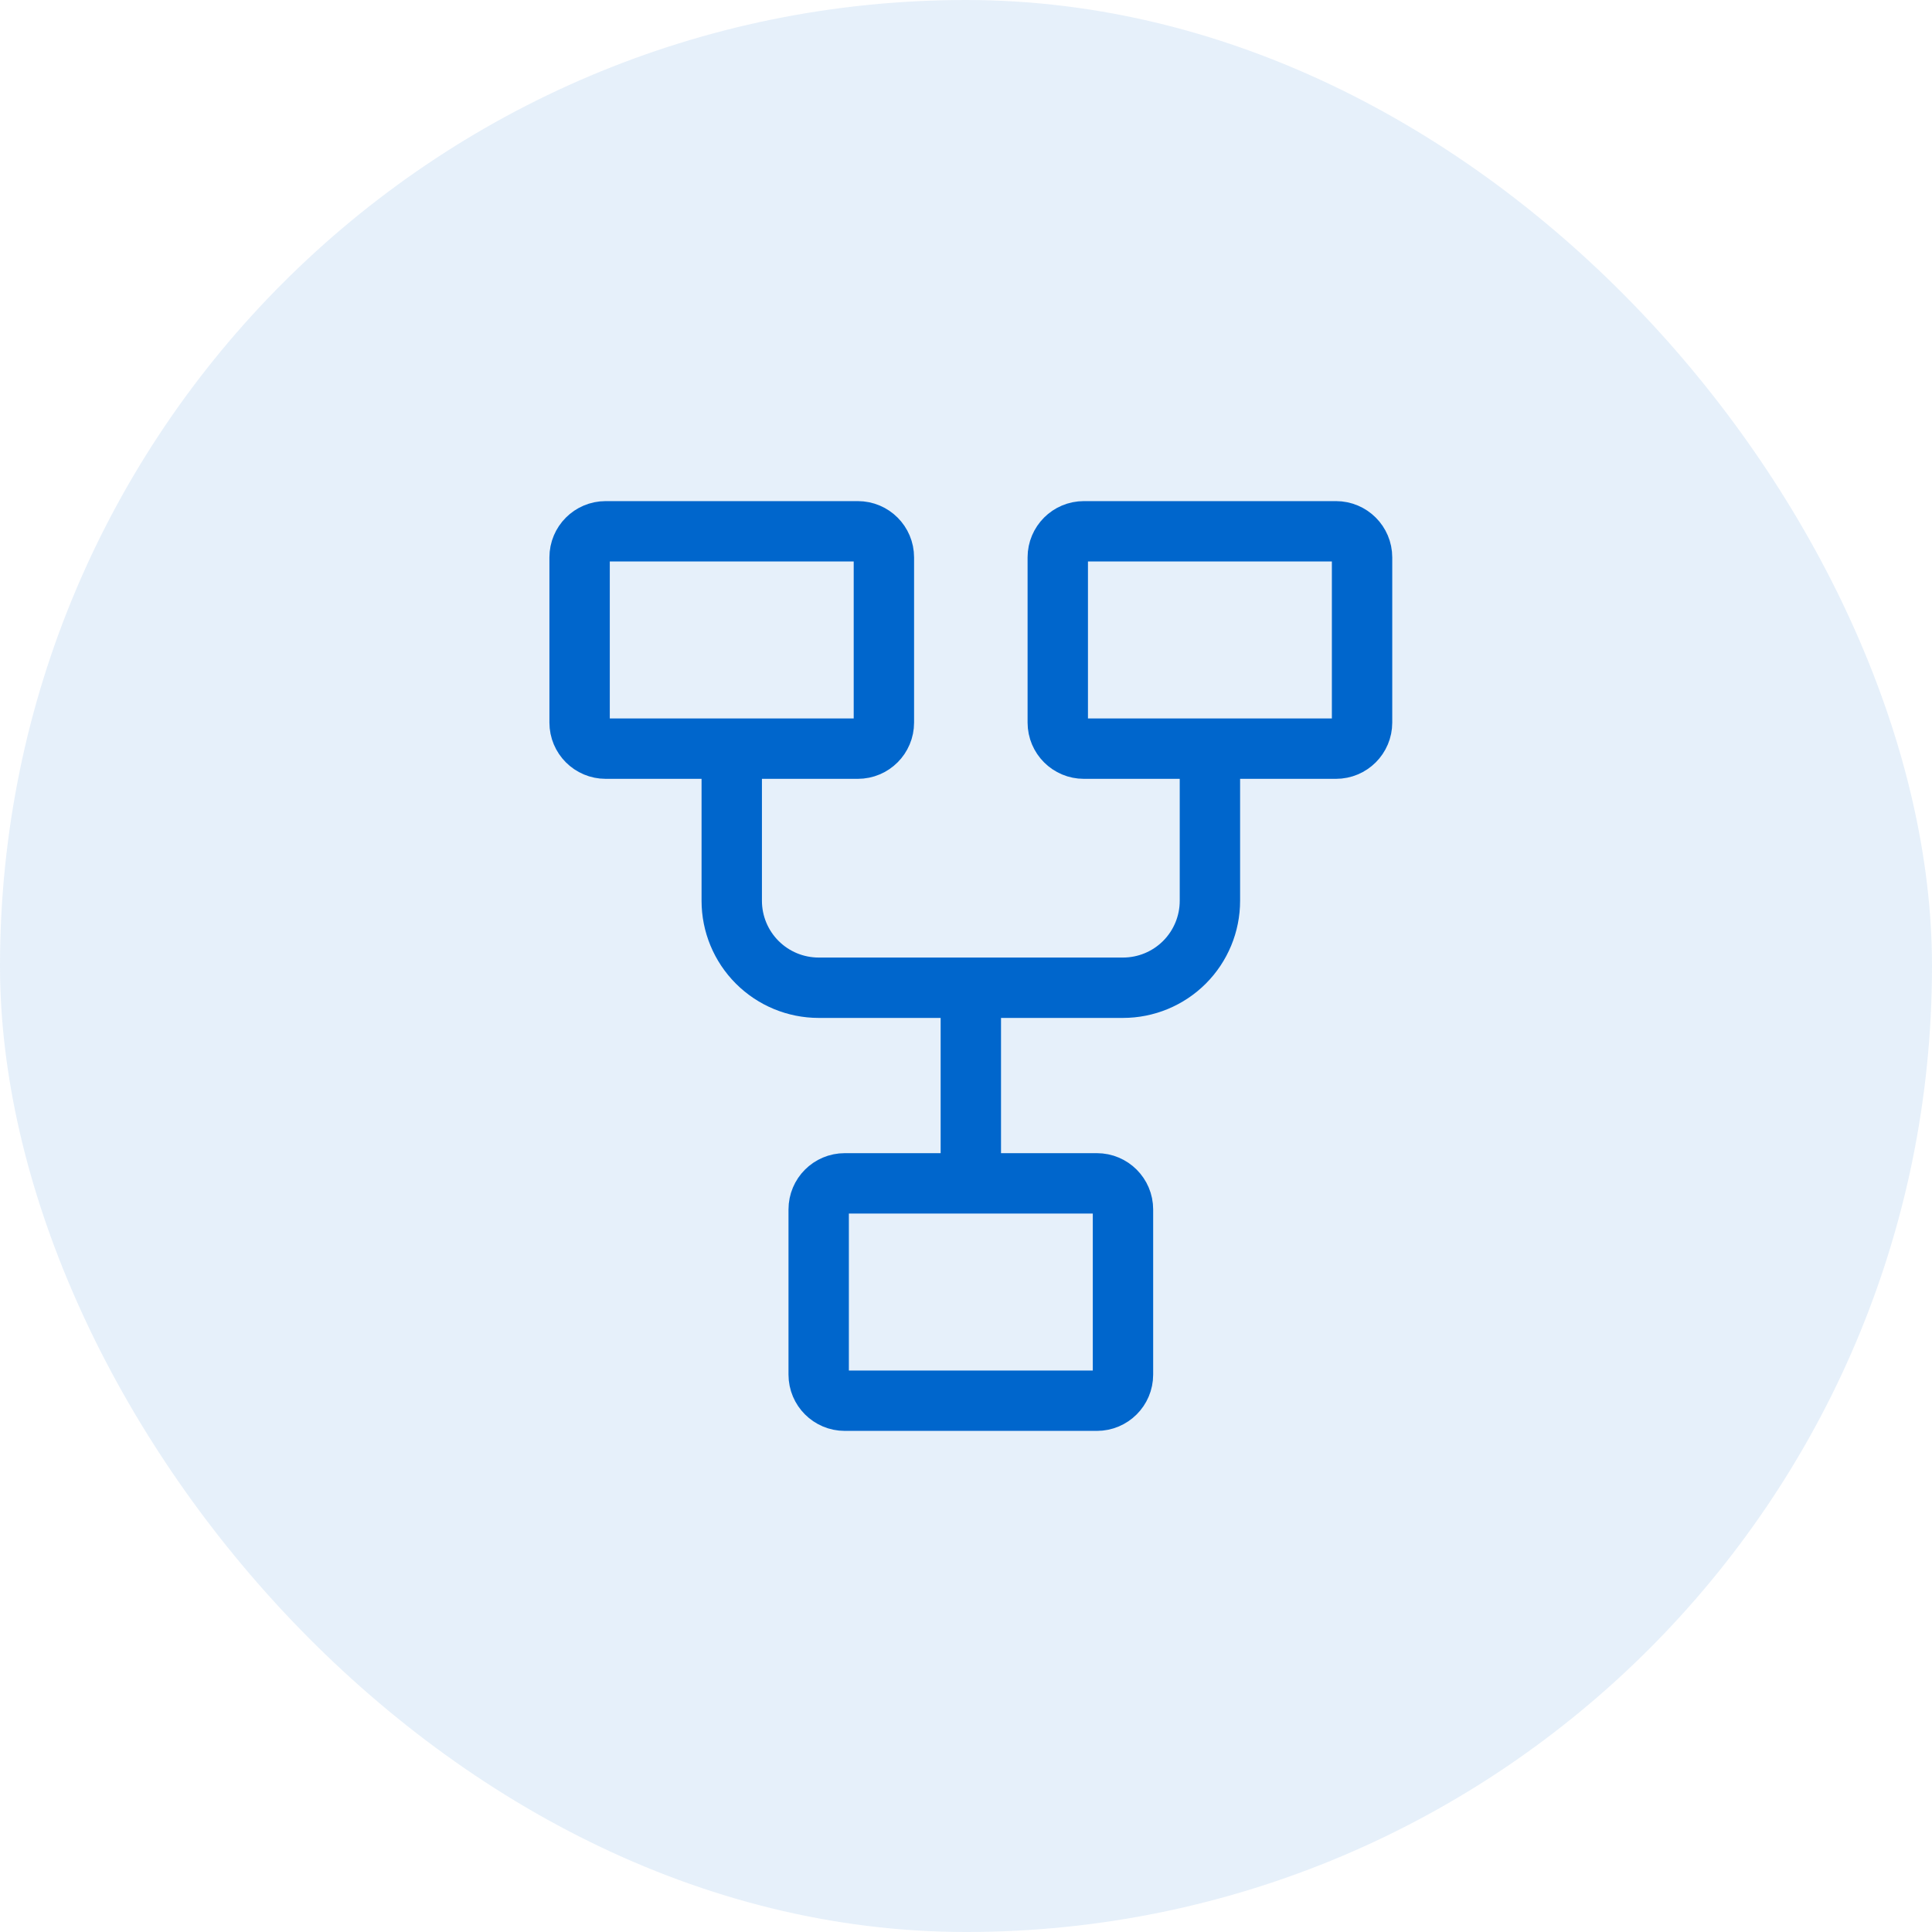 <svg width="80" height="80" viewBox="0 0 80 80" fill="none" xmlns="http://www.w3.org/2000/svg">
<rect width="80" height="80" rx="40" fill="#0066CC" fill-opacity="0.1"/>
<path d="M35.52 22H25.08C24.483 22 24 22.483 24 23.08V29.92C24 30.517 24.483 31 25.08 31H35.52C36.117 31 36.6 30.517 36.6 29.92V23.08C36.6 22.483 36.117 22 35.52 22Z" stroke="#0066CC" stroke-width="2.5"/>
<path d="M45.42 49H34.98C34.383 49 33.9 49.483 33.9 50.08V56.92C33.9 57.517 34.383 58 34.98 58H45.42C46.016 58 46.5 57.517 46.5 56.92V50.08C46.5 49.483 46.016 49 45.42 49Z" stroke="#0066CC" stroke-width="2.5"/>
<path d="M55.32 22H44.88C44.284 22 43.8 22.483 43.8 23.08V29.92C43.8 30.517 44.284 31 44.88 31H55.32C55.916 31 56.4 30.517 56.4 29.92V23.08C56.4 22.483 55.916 22 55.32 22Z" stroke="#0066CC" stroke-width="2.5"/>
<path d="M30.3 31V37.3C30.3 38.255 30.679 39.17 31.355 39.846C32.03 40.521 32.945 40.9 33.9 40.9H46.5C47.455 40.9 48.37 40.521 49.046 39.846C49.721 39.17 50.1 38.255 50.1 37.3V31M40.2 40.9V49" stroke="#0066CC" stroke-width="2.5"/>
</svg>
